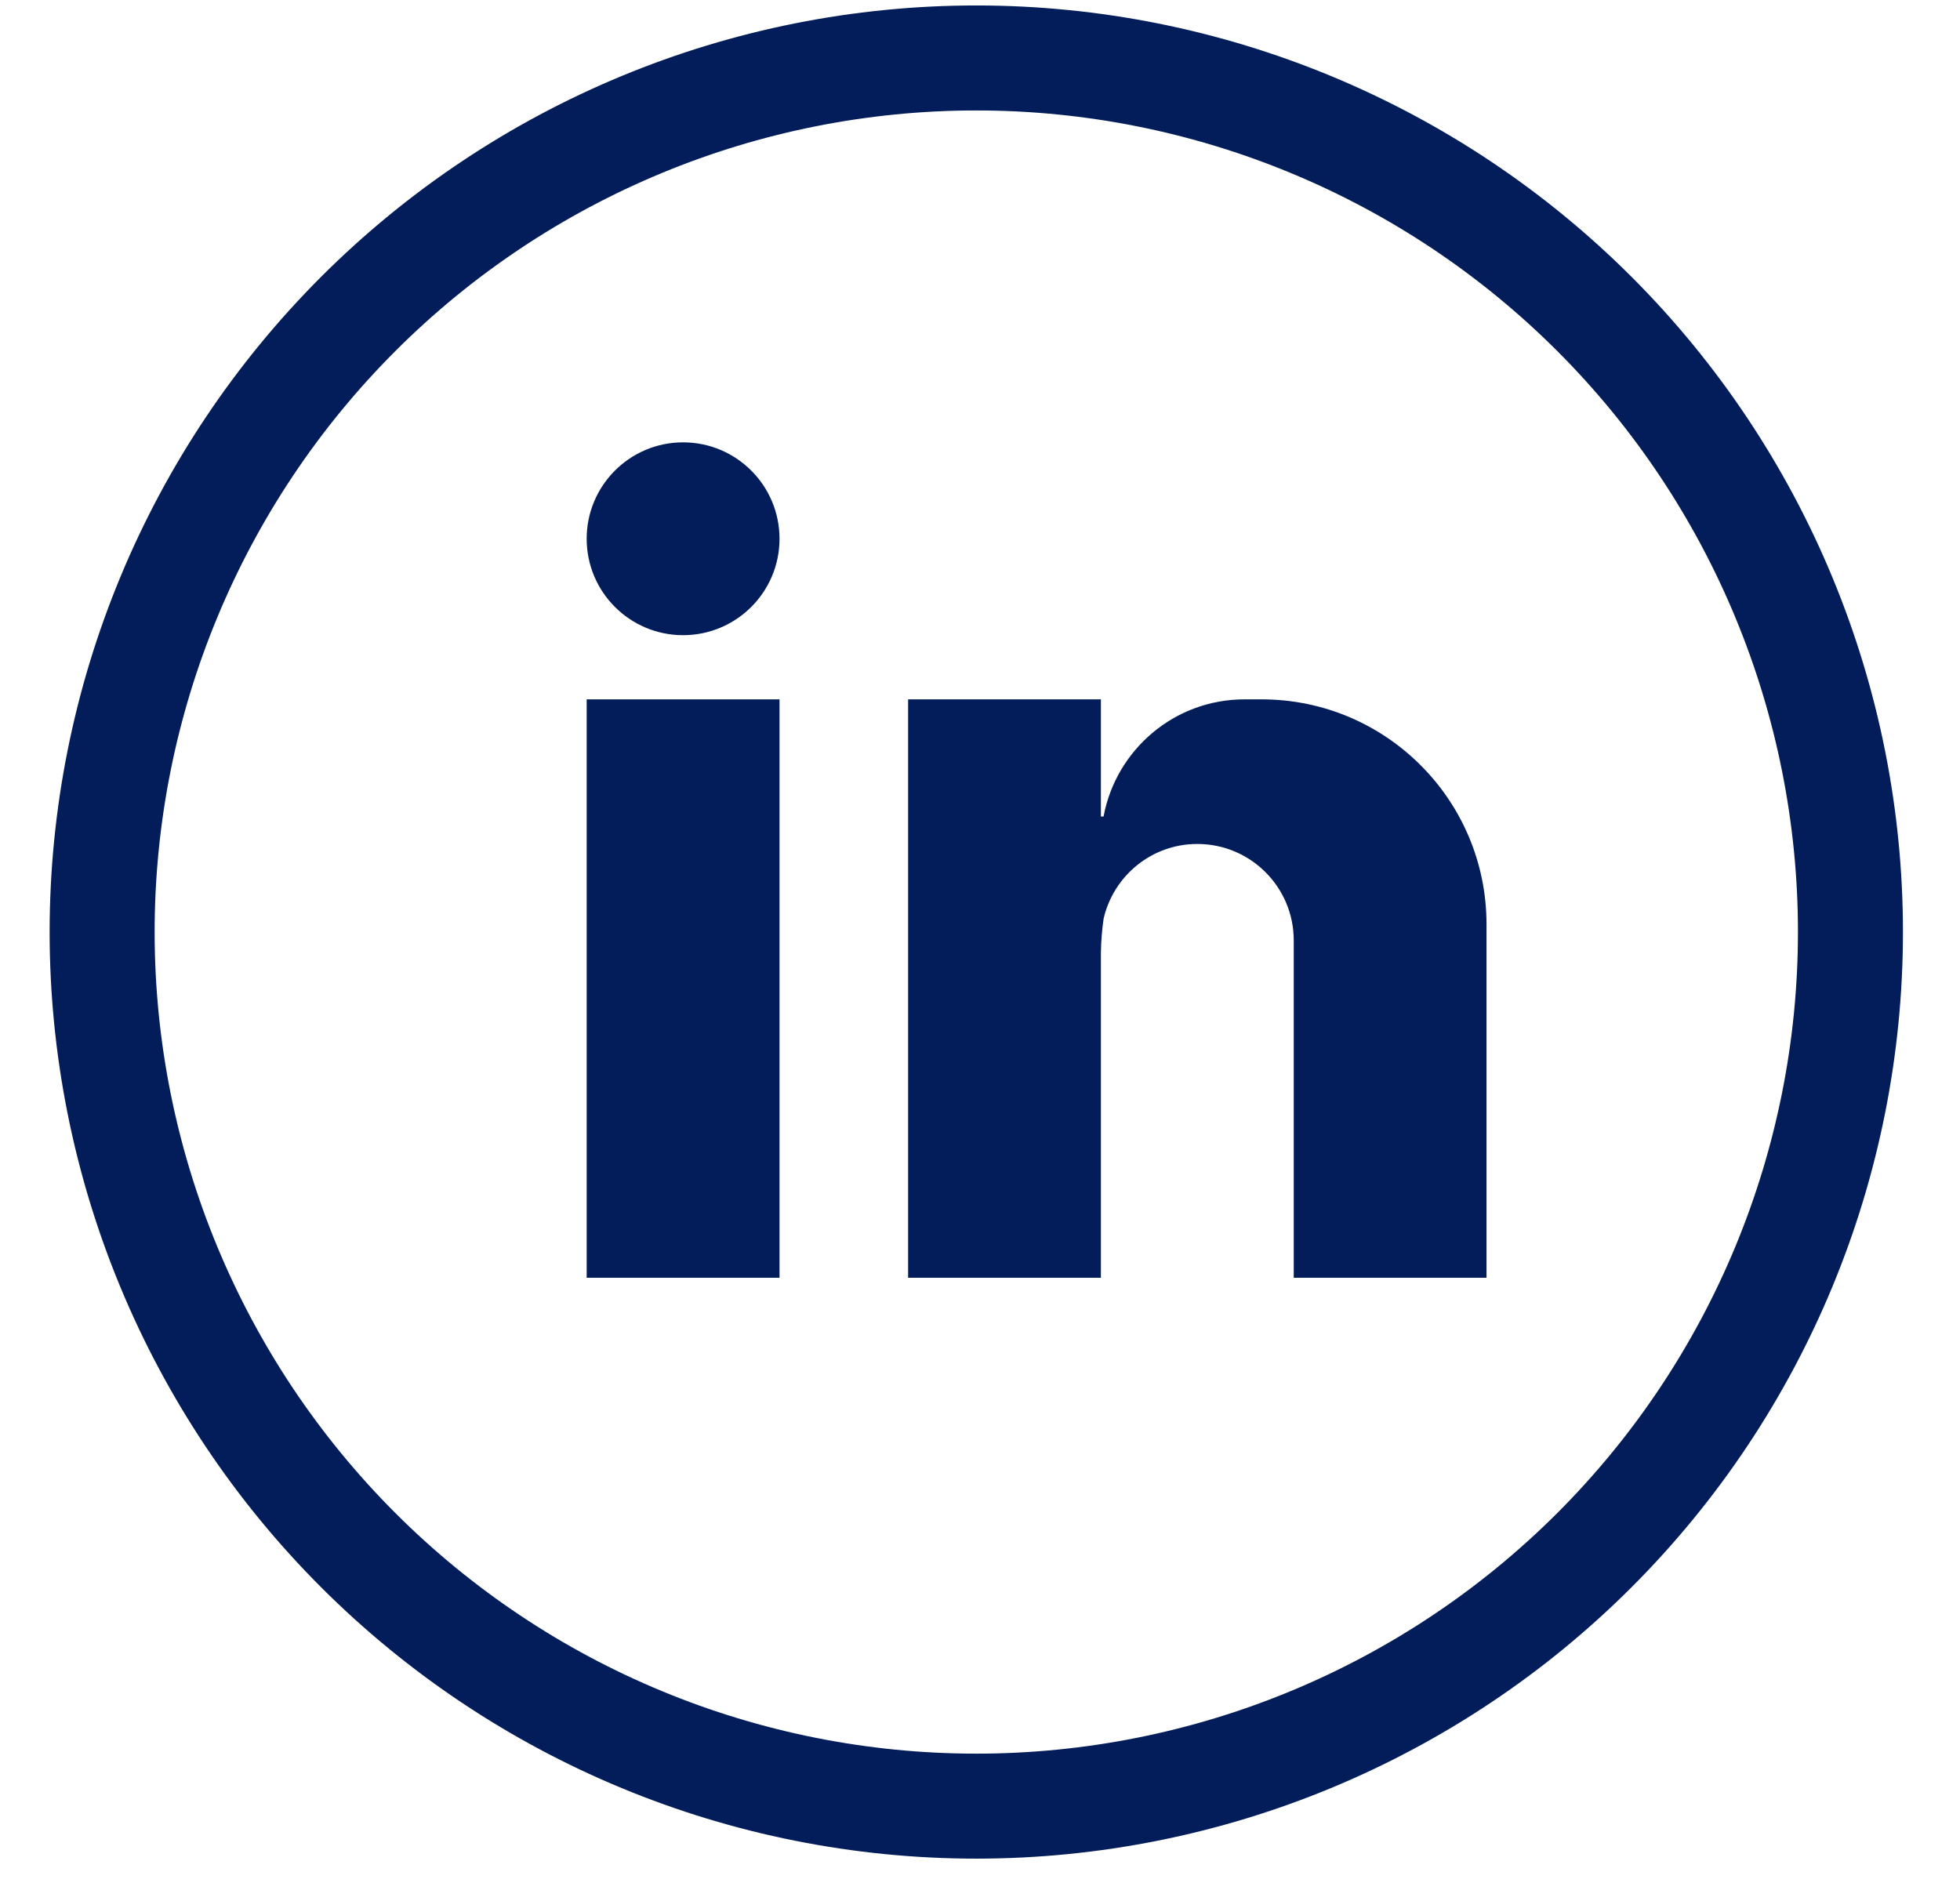 <svg width="28" height="27" viewBox="0 0 28 27" fill="none" xmlns="http://www.w3.org/2000/svg">
<path d="M13.947 0.828C10.635 0.828 7.459 2.144 5.117 4.486C2.775 6.828 1.459 10.004 1.459 13.316C1.459 16.628 2.775 19.805 5.117 22.147C7.459 24.489 10.635 25.805 13.947 25.805C17.259 25.805 20.436 24.489 22.778 22.147C25.12 19.805 26.435 16.628 26.435 13.316C26.435 10.004 25.12 6.828 22.778 4.486C20.436 2.144 17.259 0.828 13.947 0.828Z" stroke="#021D59" stroke-width="1.5" stroke-miterlimit="10"/>
<path d="M11.136 9.992H8.381V18.256H11.136V9.992Z" fill="#021D59"/>
<path d="M9.758 9.075C10.519 9.075 11.136 8.458 11.136 7.698C11.136 6.937 10.519 6.32 9.758 6.32C8.998 6.32 8.381 6.937 8.381 7.698C8.381 8.458 8.998 9.075 9.758 9.075Z" fill="#021D59"/>
<path d="M18.023 9.992H17.78H17.779C16.775 9.992 15.943 10.714 15.765 11.666H15.727V9.992H12.973V18.256H15.727V14.313V13.611C15.73 13.437 15.744 13.277 15.766 13.125C15.907 12.514 16.451 12.058 17.105 12.058C17.865 12.058 18.482 12.675 18.482 13.435V13.692V14.232V18.256H21.236V14.07V13.692V13.206C21.236 11.431 19.798 9.992 18.023 9.992Z" fill="#021D59"/>
</svg>
